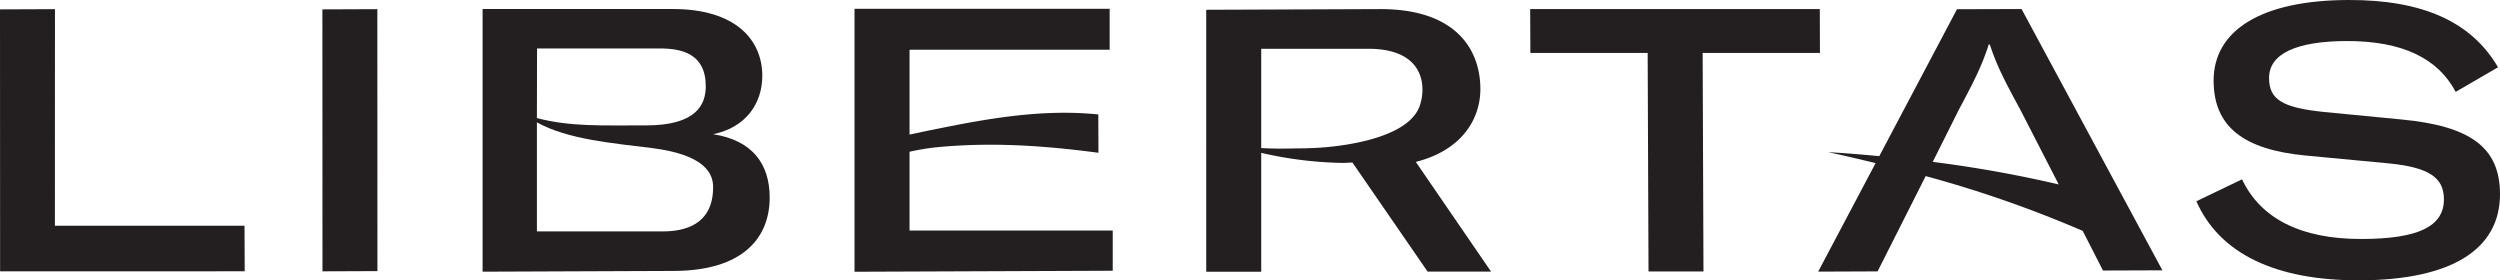 <svg xmlns="http://www.w3.org/2000/svg" viewBox="0 0 813.32 91.2"><defs><style>.cls-1{fill:#231f20;}</style></defs><g id="Layer_2" data-name="Layer 2"><g id="Layer_1-2" data-name="Layer 1"><g id="Layer_2-2" data-name="Layer 2"><g id="Layer_1-2-2" data-name="Layer 1-2"><polygon class="cls-1" points="17.86 73.43 17.88 2.98 0 3.05 0.03 88.27 79.61 88.26 79.55 73.43 17.86 73.43"/><polygon class="cls-1" points="104.88 3.05 104.91 88.27 122.79 88.2 122.76 2.98 104.88 3.05"/><path class="cls-1" d="M781.29,38.87l-25.1-2.43c-13.57-1.38-18-4-18-11.09,0-7.8,8.72-11.91,25-12,18.6-.07,30,5.76,35.71,16.54l13.78-8C804.1,7.16,788.23-.11,763.86,0c-28.08.1-43.77,9.77-43.71,26.33.06,14.76,9.57,22.29,29.74,24.25l26.9,2.54c13.21,1.27,18.26,4.49,18.29,11.69,0,8.88-8.35,12.87-26.59,12.94-20.17.08-33.16-6.83-39.09-19.41l-14.86,7.14c7.51,17,25.67,25.83,53.28,25.72,29.64-.12,45.57-10,45.5-28.15C813.25,48,803.76,41,781.29,38.87Z"/><path class="cls-1" d="M232,43.66c10.79-2.21,16-10.15,16-19,0-11.52-8.49-21.81-29.37-21.73H157V88.39l62.29-.25c22.44-.08,31.16-10.8,31.11-24C250.35,53.31,244.76,45.65,232,43.66Zm-57.28-27.9h39.89c7.2,0,15,1.7,15,12.33,0,5.9-3.07,12.7-19.29,12.7-14.91,0-24.66.46-35.65-2.37Zm41.09,59.52H174.67V39.81c10.16,5.64,25.19,6.81,37.49,8.37C229.46,50.37,232,56.55,232,60.87c0,12.42-9.53,14.39-16.24,14.41Z"/><path class="cls-1" d="M295.9,75V49.37a73.41,73.41,0,0,1,9.33-1.51c18.24-1.72,35.54-.34,52.13,1.84l-.05-12.47c-18.73-1.9-36.94,1.52-54.35,5.07-2.4.48-4.67,1-7.06,1.48V16.18H361V2.87H278V88.41l84-.33V75Z"/><path class="cls-1" d="M481.61,28.87c-.05-12.24-7.42-26-32.75-25.91l-56.44.22V88.4h17.89V49.73A126.71,126.71,0,0,0,436.54,53c1.15,0,2.3-.07,3.44-.13l24.46,35.49h20.64L460.6,52.67C476,48.77,481.65,38.3,481.61,28.87ZM424.88,48.26c-5,0-8.91.24-14.57-.1V15.87h34.88c13.57,0,17.57,6.79,17.57,13.27a15.36,15.36,0,0,1-.66,4.57c-3.23,12.24-29.34,14.5-37.22,14.5Z"/><path class="cls-1" d="M636.66,3,611.38,50.8c-5.55-.51-11.09-1-16.63-1.29,5.18,1.08,10.3,2.33,15.44,3.55L591.5,88.37l19.33-.08,15.65-31a380.83,380.83,0,0,1,51.08,17.82l6.6,12.9,19.33-.07-45.82-85Zm-7.9,49.69,8.47-16.93c5.12-9.61,7.62-14.55,9.75-21.27h.37c2.19,6.72,4.72,11.63,9.92,21.21L669.76,60a404.11,404.11,0,0,0-41-7.34Z"/><polygon class="cls-1" points="592.08 17.23 592.03 2.94 497.81 2.94 497.87 17.23 536.03 17.23 536.31 88.31 554.19 88.31 553.92 17.23 592.08 17.23"/></g></g></g></g></svg>